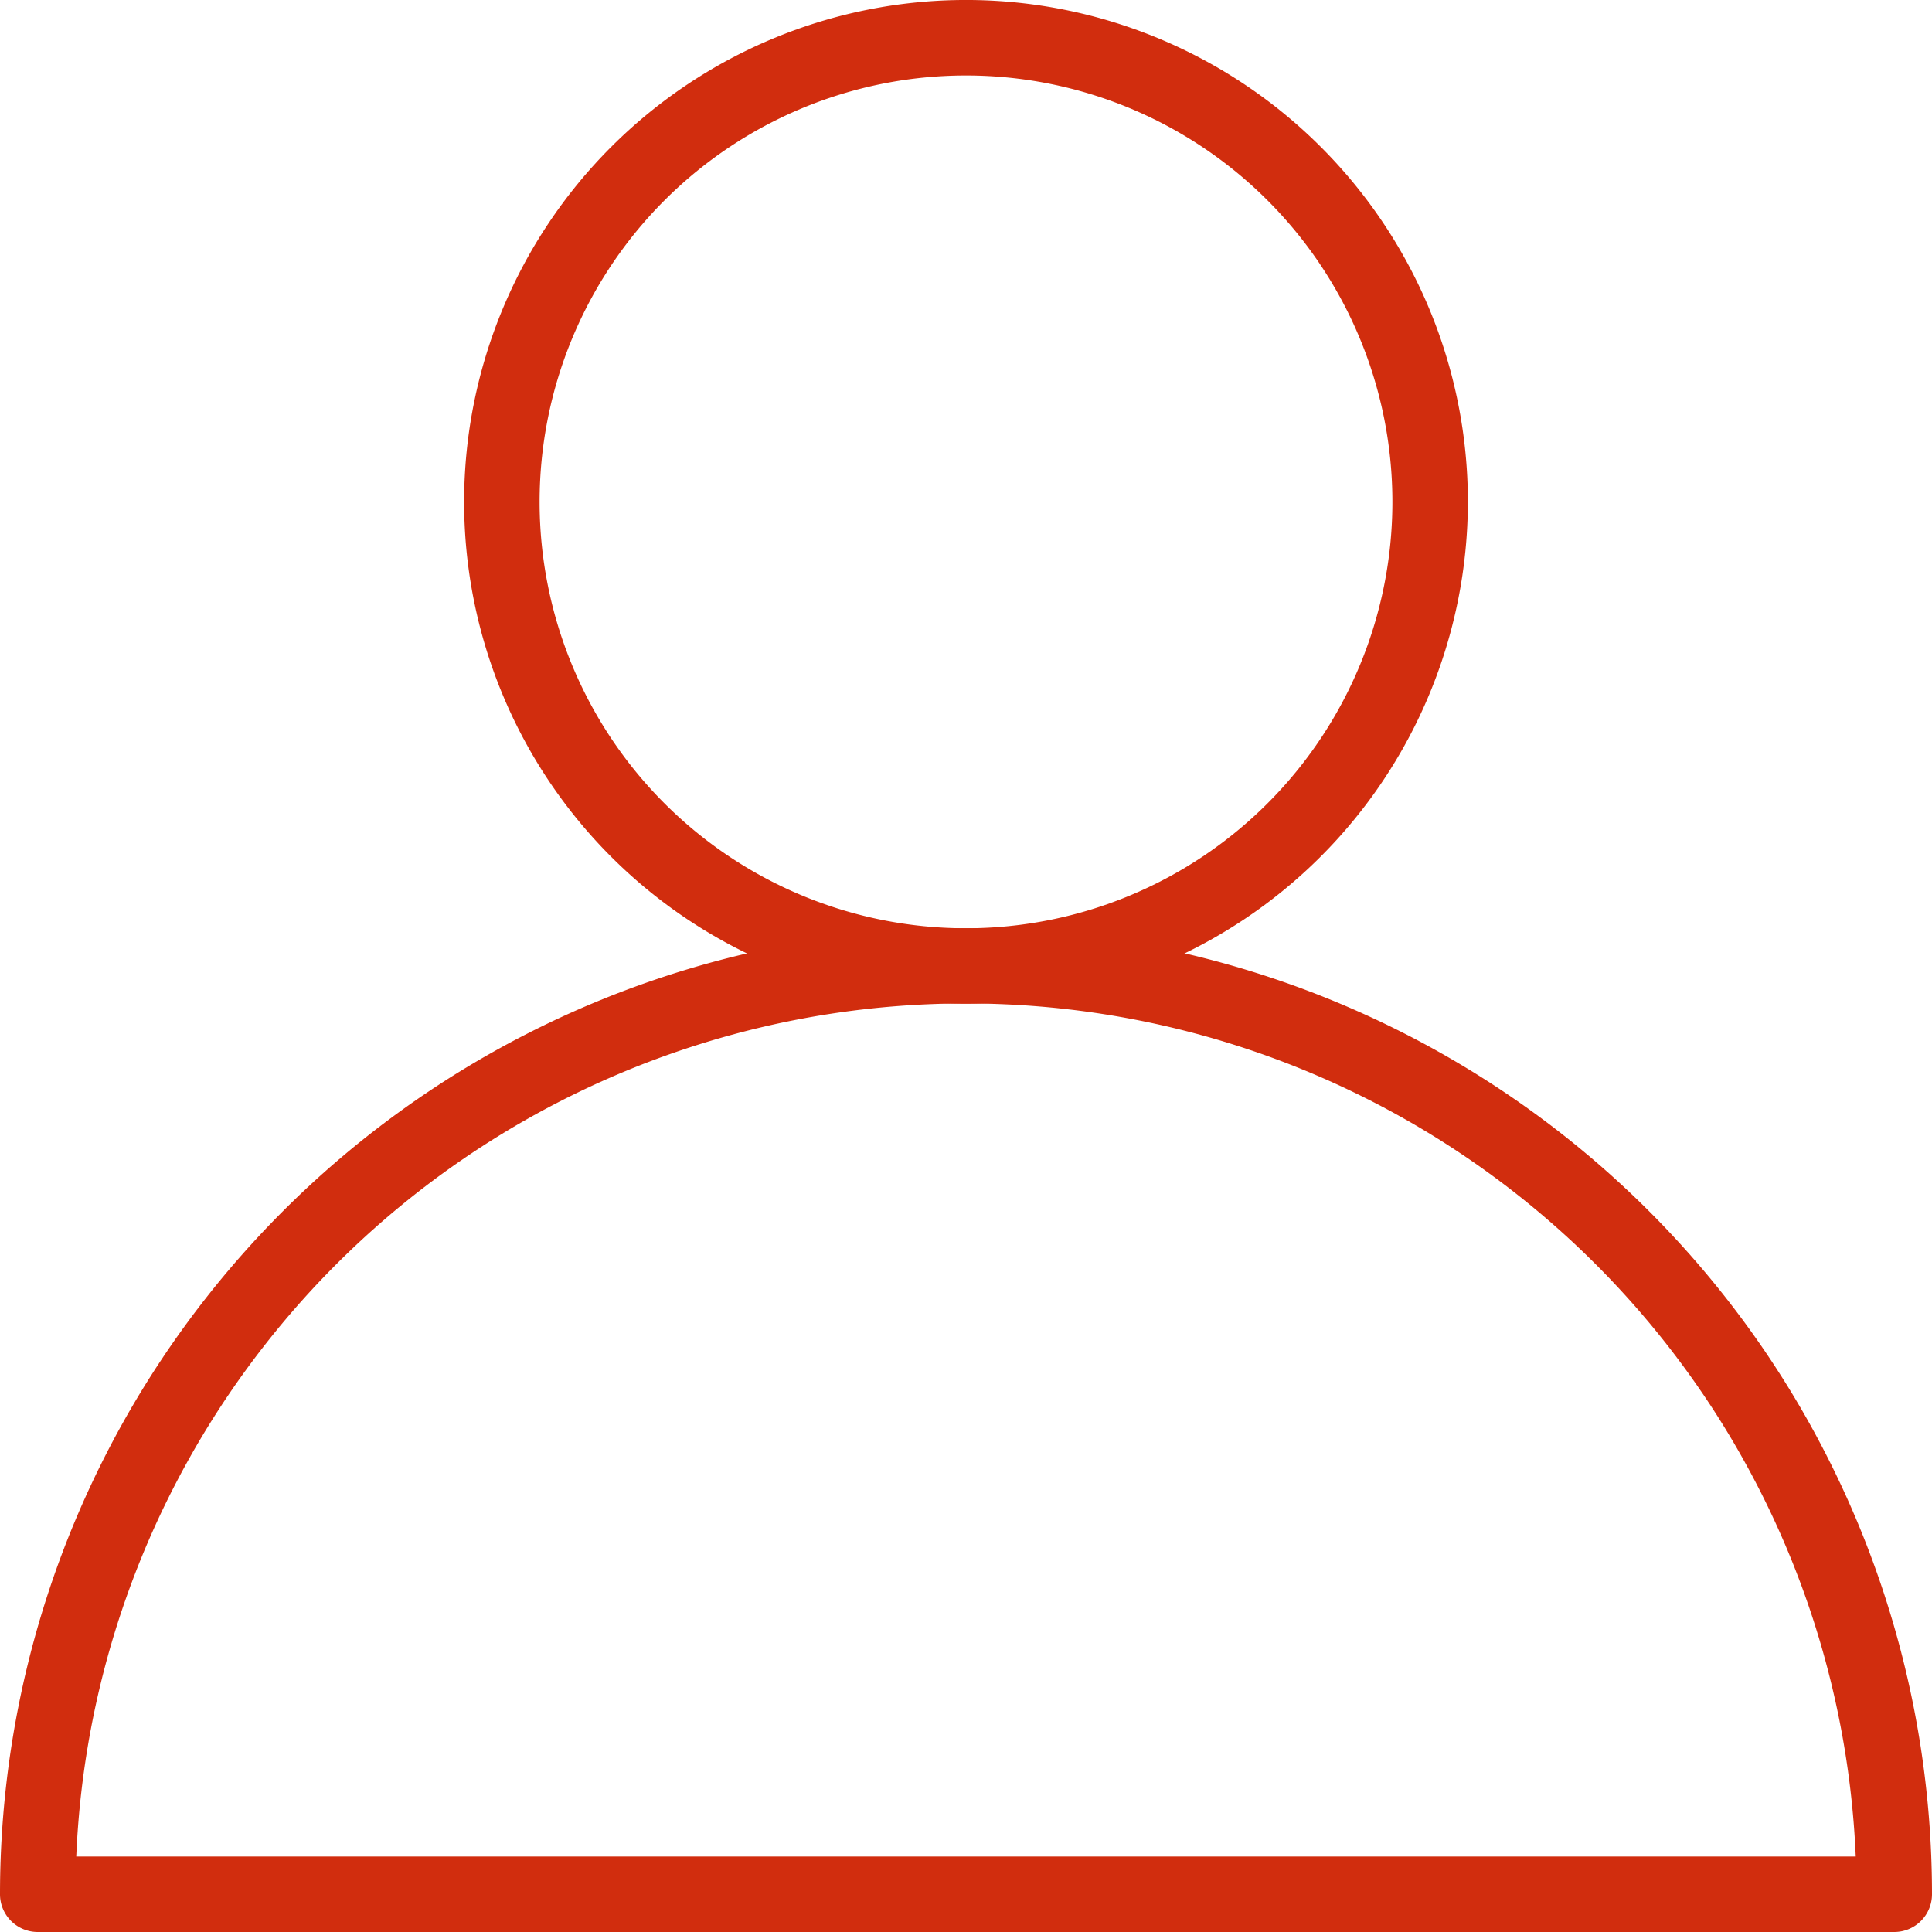 <svg id="_6" data-name="6" xmlns="http://www.w3.org/2000/svg" width="90.8" height="90.8" viewBox="0 0 90.8 90.8">
  <path id="Tracé_51" data-name="Tracé 51" d="M146.587,47.173a23.587,23.587,0,1,1,23.587-23.587A23.613,23.613,0,0,1,146.587,47.173Zm0-43.626a20.04,20.04,0,1,0,20.04,20.04,20.04,20.04,0,0,0-20.04-20.04Z" transform="translate(-101.187)" fill="#d12d0e"/>
  <path id="Tracé_52" data-name="Tracé 52" d="M89.026,293.166H1.773A1.773,1.773,0,0,1,0,291.392a45.4,45.4,0,1,1,90.8,0A1.773,1.773,0,0,1,89.026,293.166ZM3.584,289.619H87.216a41.853,41.853,0,0,0-83.632,0Z" transform="translate(0 -202.366)" fill="#d12d0e"/>
</svg>
